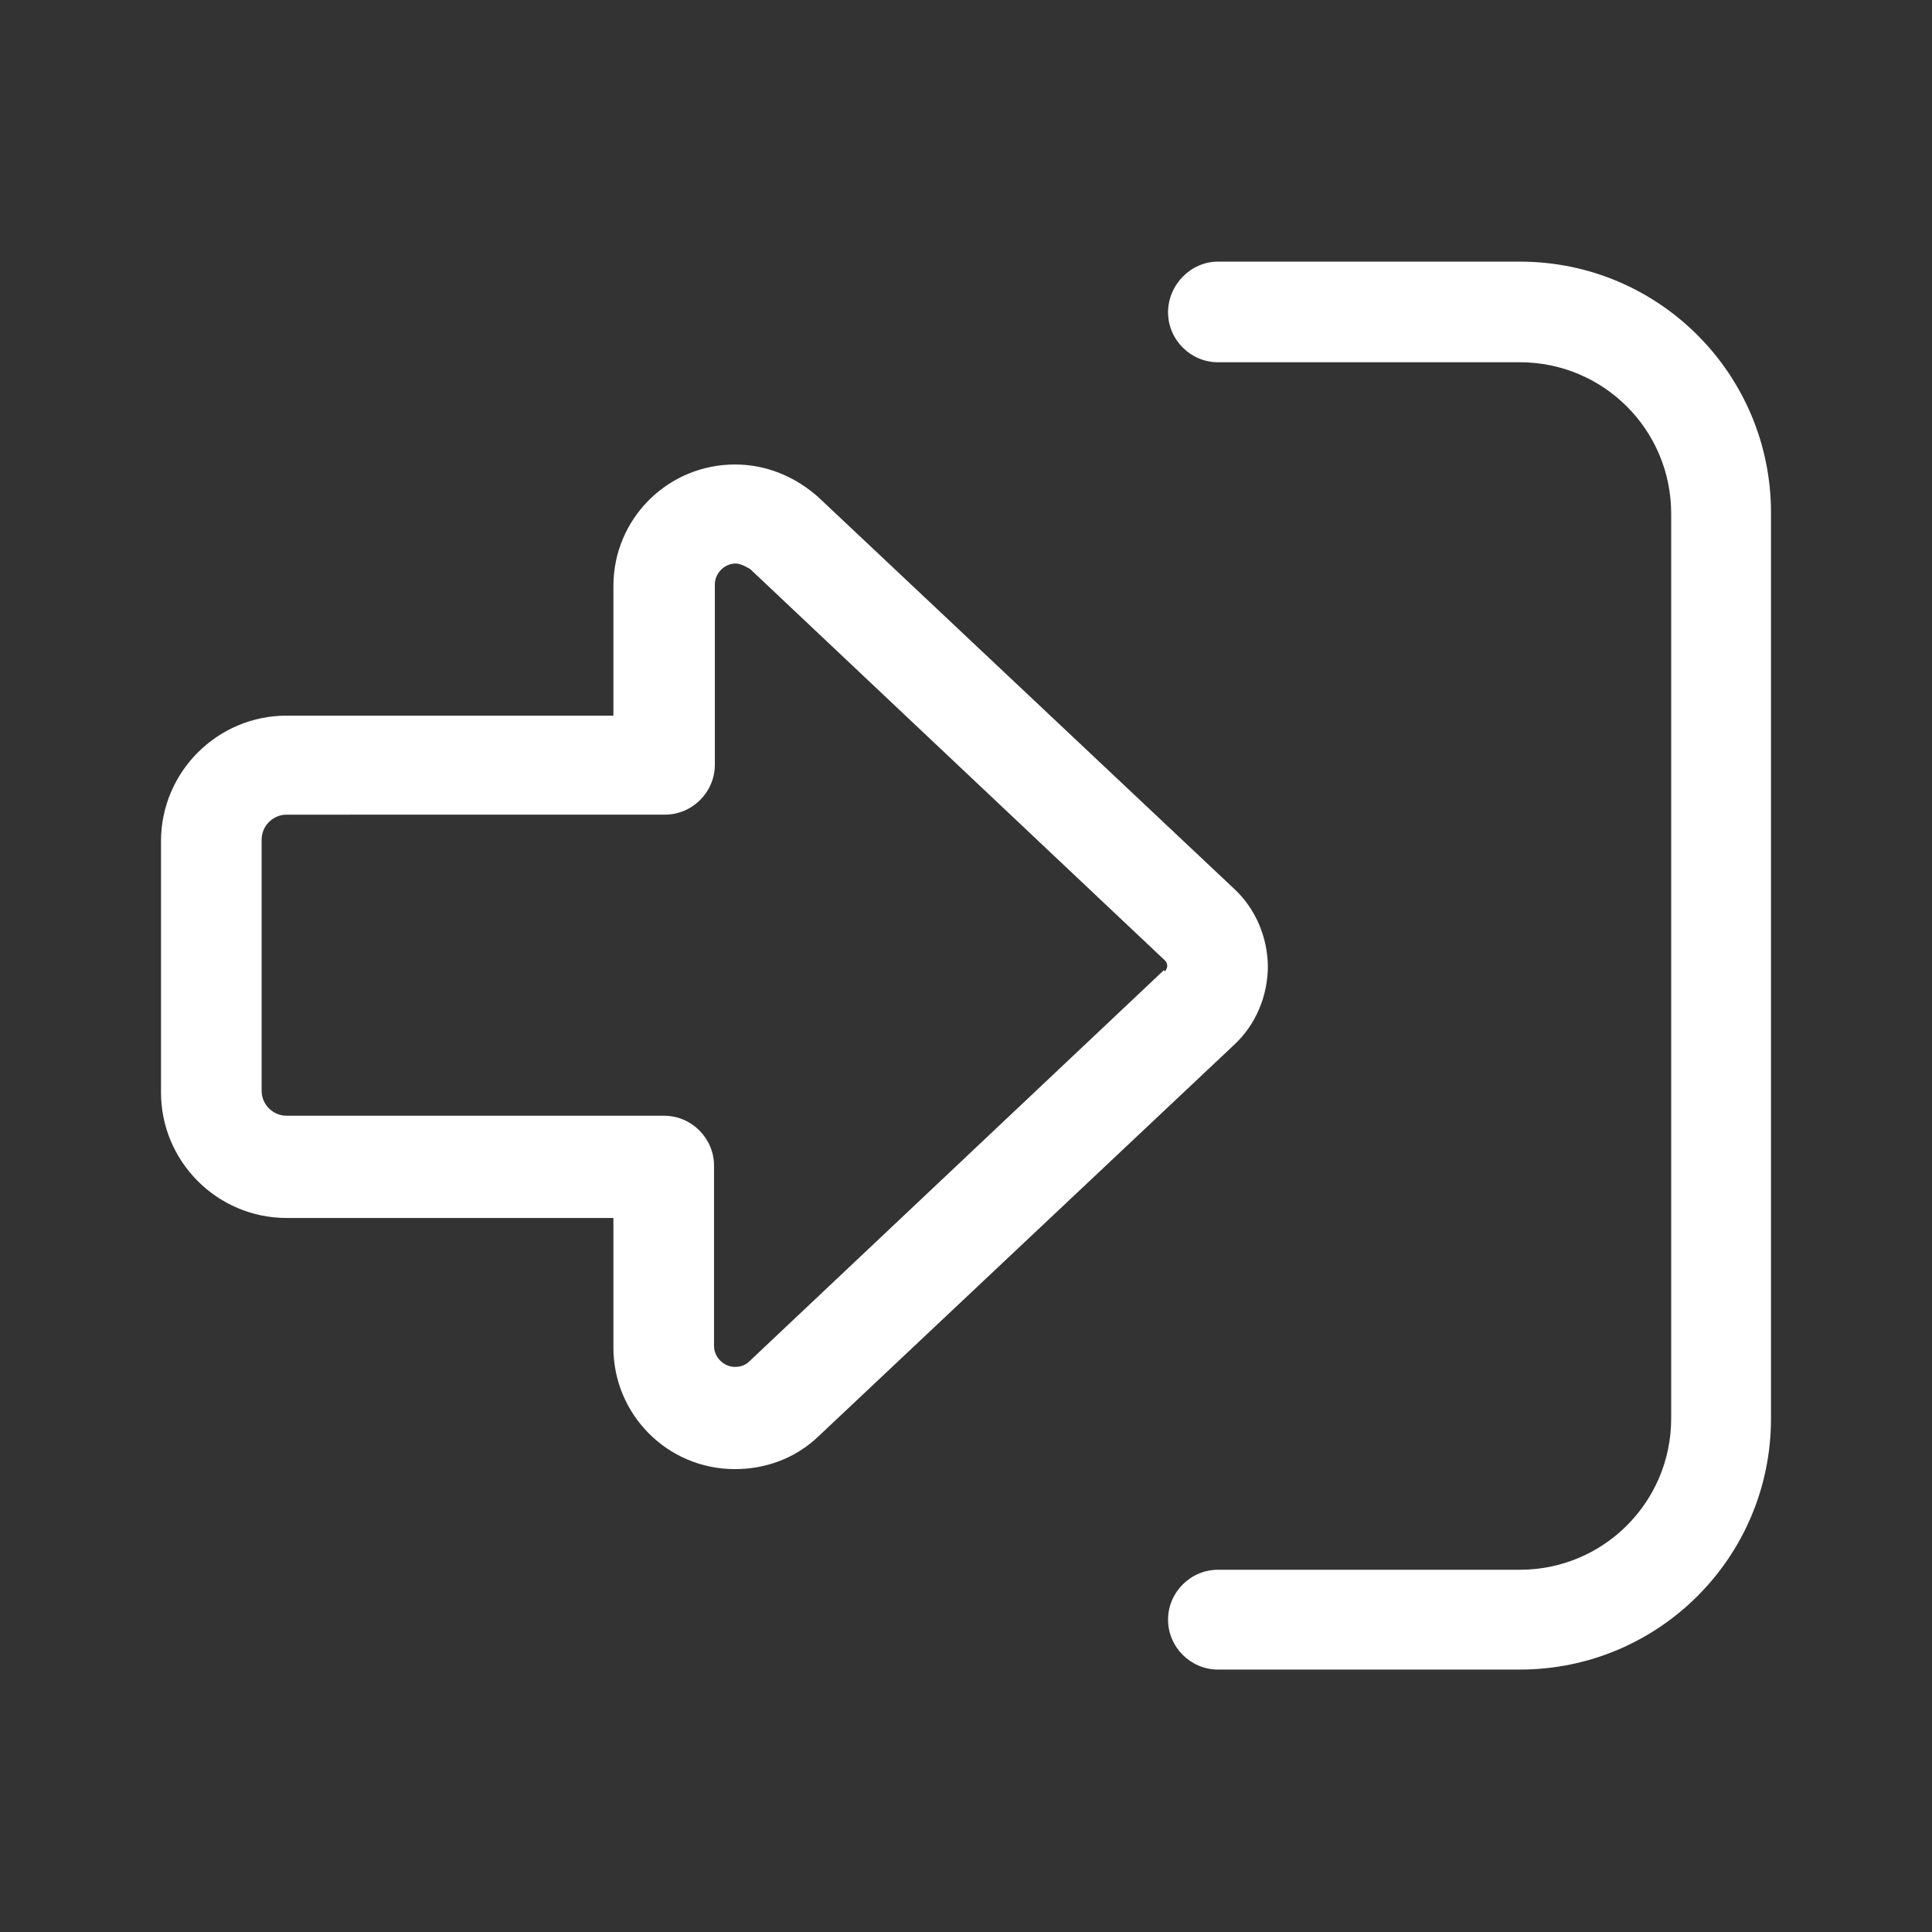 <?xml version="1.0" encoding="UTF-8"?>
<svg xmlns="http://www.w3.org/2000/svg" id="Livello_1" data-name="Livello 1" viewBox="0 0 24 24">
  <rect x="0" y="0" width="24" height="24" fill="#333333" stroke="none"/>
  <defs>
    <style>
      .cls-1 {
        fill: #fff;
      }
    </style>
  </defs>
  <path class="cls-1" d="M14.47,12.07s.03-.04.03-.07-.01-.05-.03-.07l-5.15-4.86s-.11-.07-.18-.07c-.14,0-.26.12-.26.26v2.24c0,.34-.28.62-.62.62H3.56c-.17,0-.31.14-.31.31v3.12c0,.17.14.31.31.31h4.69c.34,0,.62.28.62.62v2.24c0,.14.12.26.26.26.07,0,.13-.02.18-.07l5.15-4.86ZM15.75,12c0,.37-.15.73-.42.98l-5.16,4.86c-.28.27-.65.41-1.04.41-.84,0-1.51-.68-1.51-1.51v-1.61H3.56c-.86,0-1.56-.7-1.56-1.56v-3.12c0-.86.7-1.56,1.56-1.56h4.06v-1.61c0-.84.68-1.51,1.51-1.51.39,0,.75.15,1.04.41l5.16,4.86c.27.25.42.61.42.98ZM15.13,19.5h3.75c1.04,0,1.88-.84,1.88-1.88V6.38c0-1.04-.84-1.88-1.88-1.88h-3.75c-.34,0-.62-.28-.62-.62s.28-.63.62-.63h3.75c1.73,0,3.12,1.4,3.12,3.12v11.25c0,1.73-1.4,3.12-3.12,3.12h-3.75c-.34,0-.62-.28-.62-.62s.28-.62.62-.62Z"></path>
</svg>
